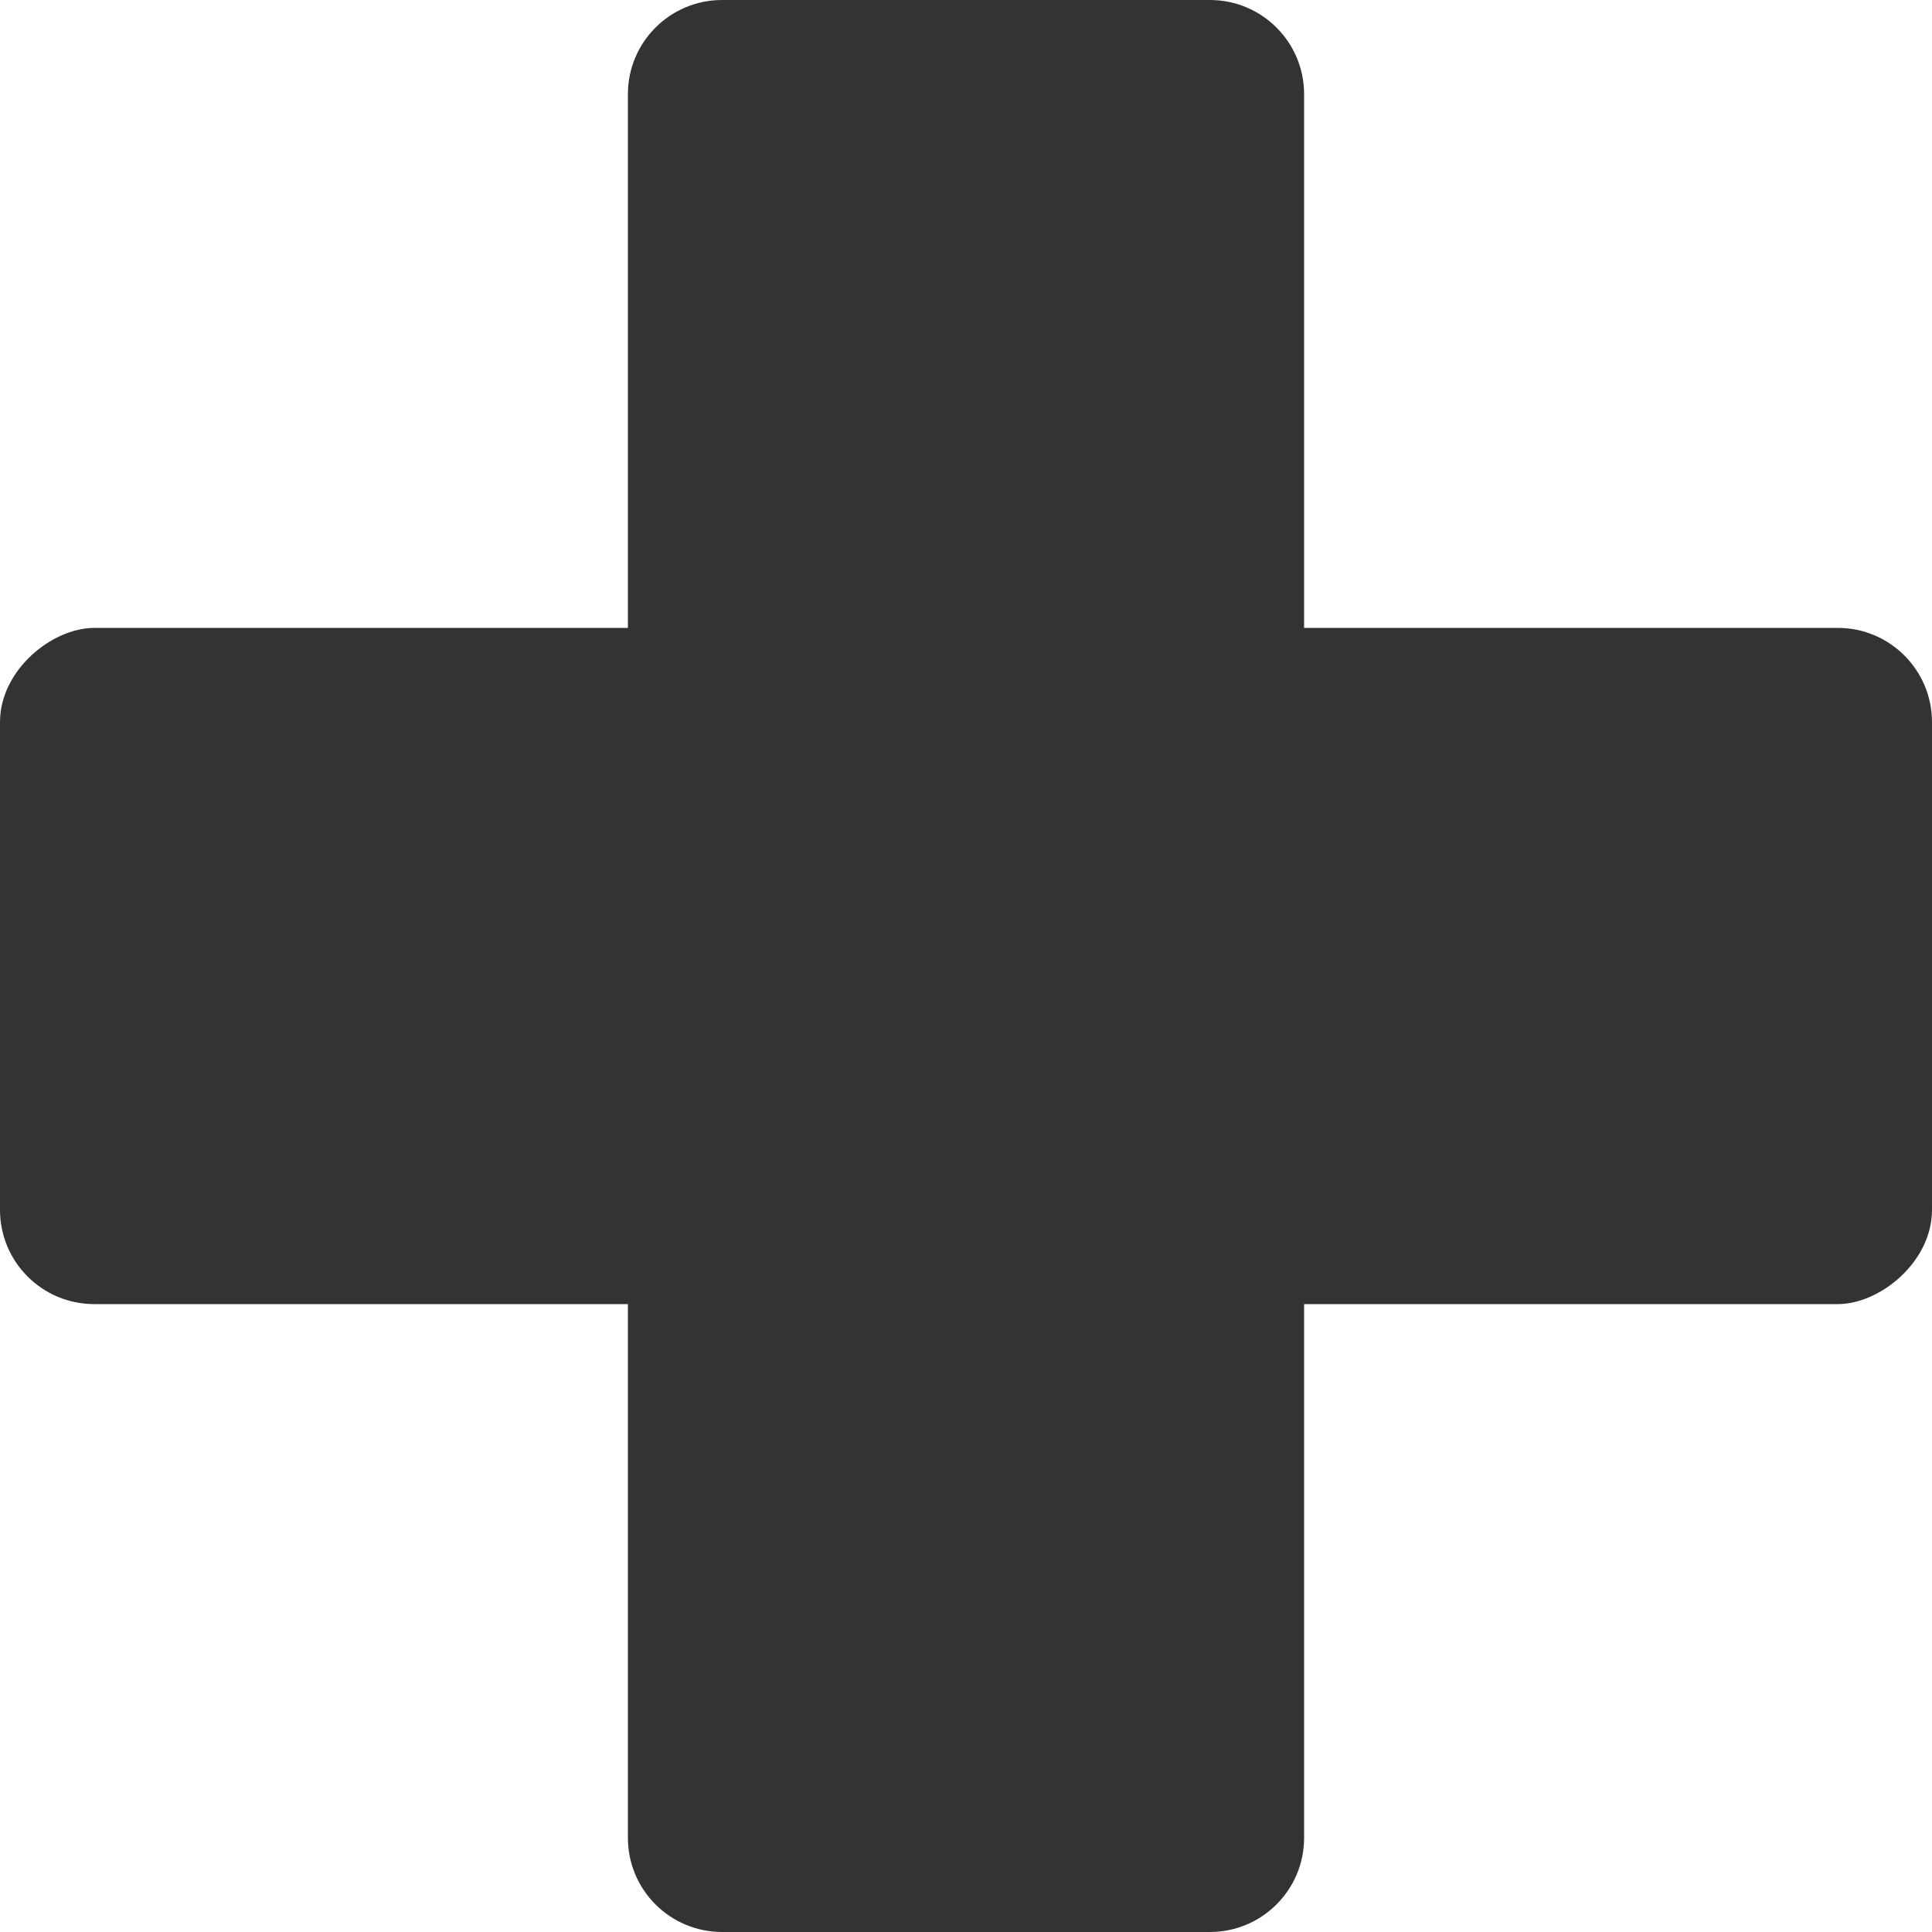 <?xml version="1.0" encoding="UTF-8"?>
<svg width="21px" height="21px" viewBox="0 0 21 21" version="1.1" xmlns="http://www.w3.org/2000/svg" xmlns:xlink="http://www.w3.org/1999/xlink">
    <title>Group 42 Copy</title>
    <g id="Design" stroke="none" stroke-width="1" fill="none" fill-rule="evenodd">
        <g id="Group-42-Copy" transform="translate(10.5, 10.5) rotate(-270) translate(-10.5, -10.5) " fill="#333333">
            <rect id="Rectangle" x="6.825" y="0" width="7.35" height="21" rx="1.024"></rect>
            <path d="M7.849,8.81072992e-13 L13.151,8.81072992e-13 C13.717,8.80688849e-13 14.175,0.458 14.175,1.024 L14.175,19.976 C14.175,20.542 13.717,21 13.151,21 L7.849,21 C7.283,21 6.825,20.542 6.825,19.976 L6.825,1.024 C6.825,0.458 7.283,8.81398925e-13 7.849,8.81072992e-13 Z" id="Rectangle" transform="translate(10.5, 10.5) rotate(-90) translate(-10.5, -10.5) "></path>
        </g>
    </g>
</svg>